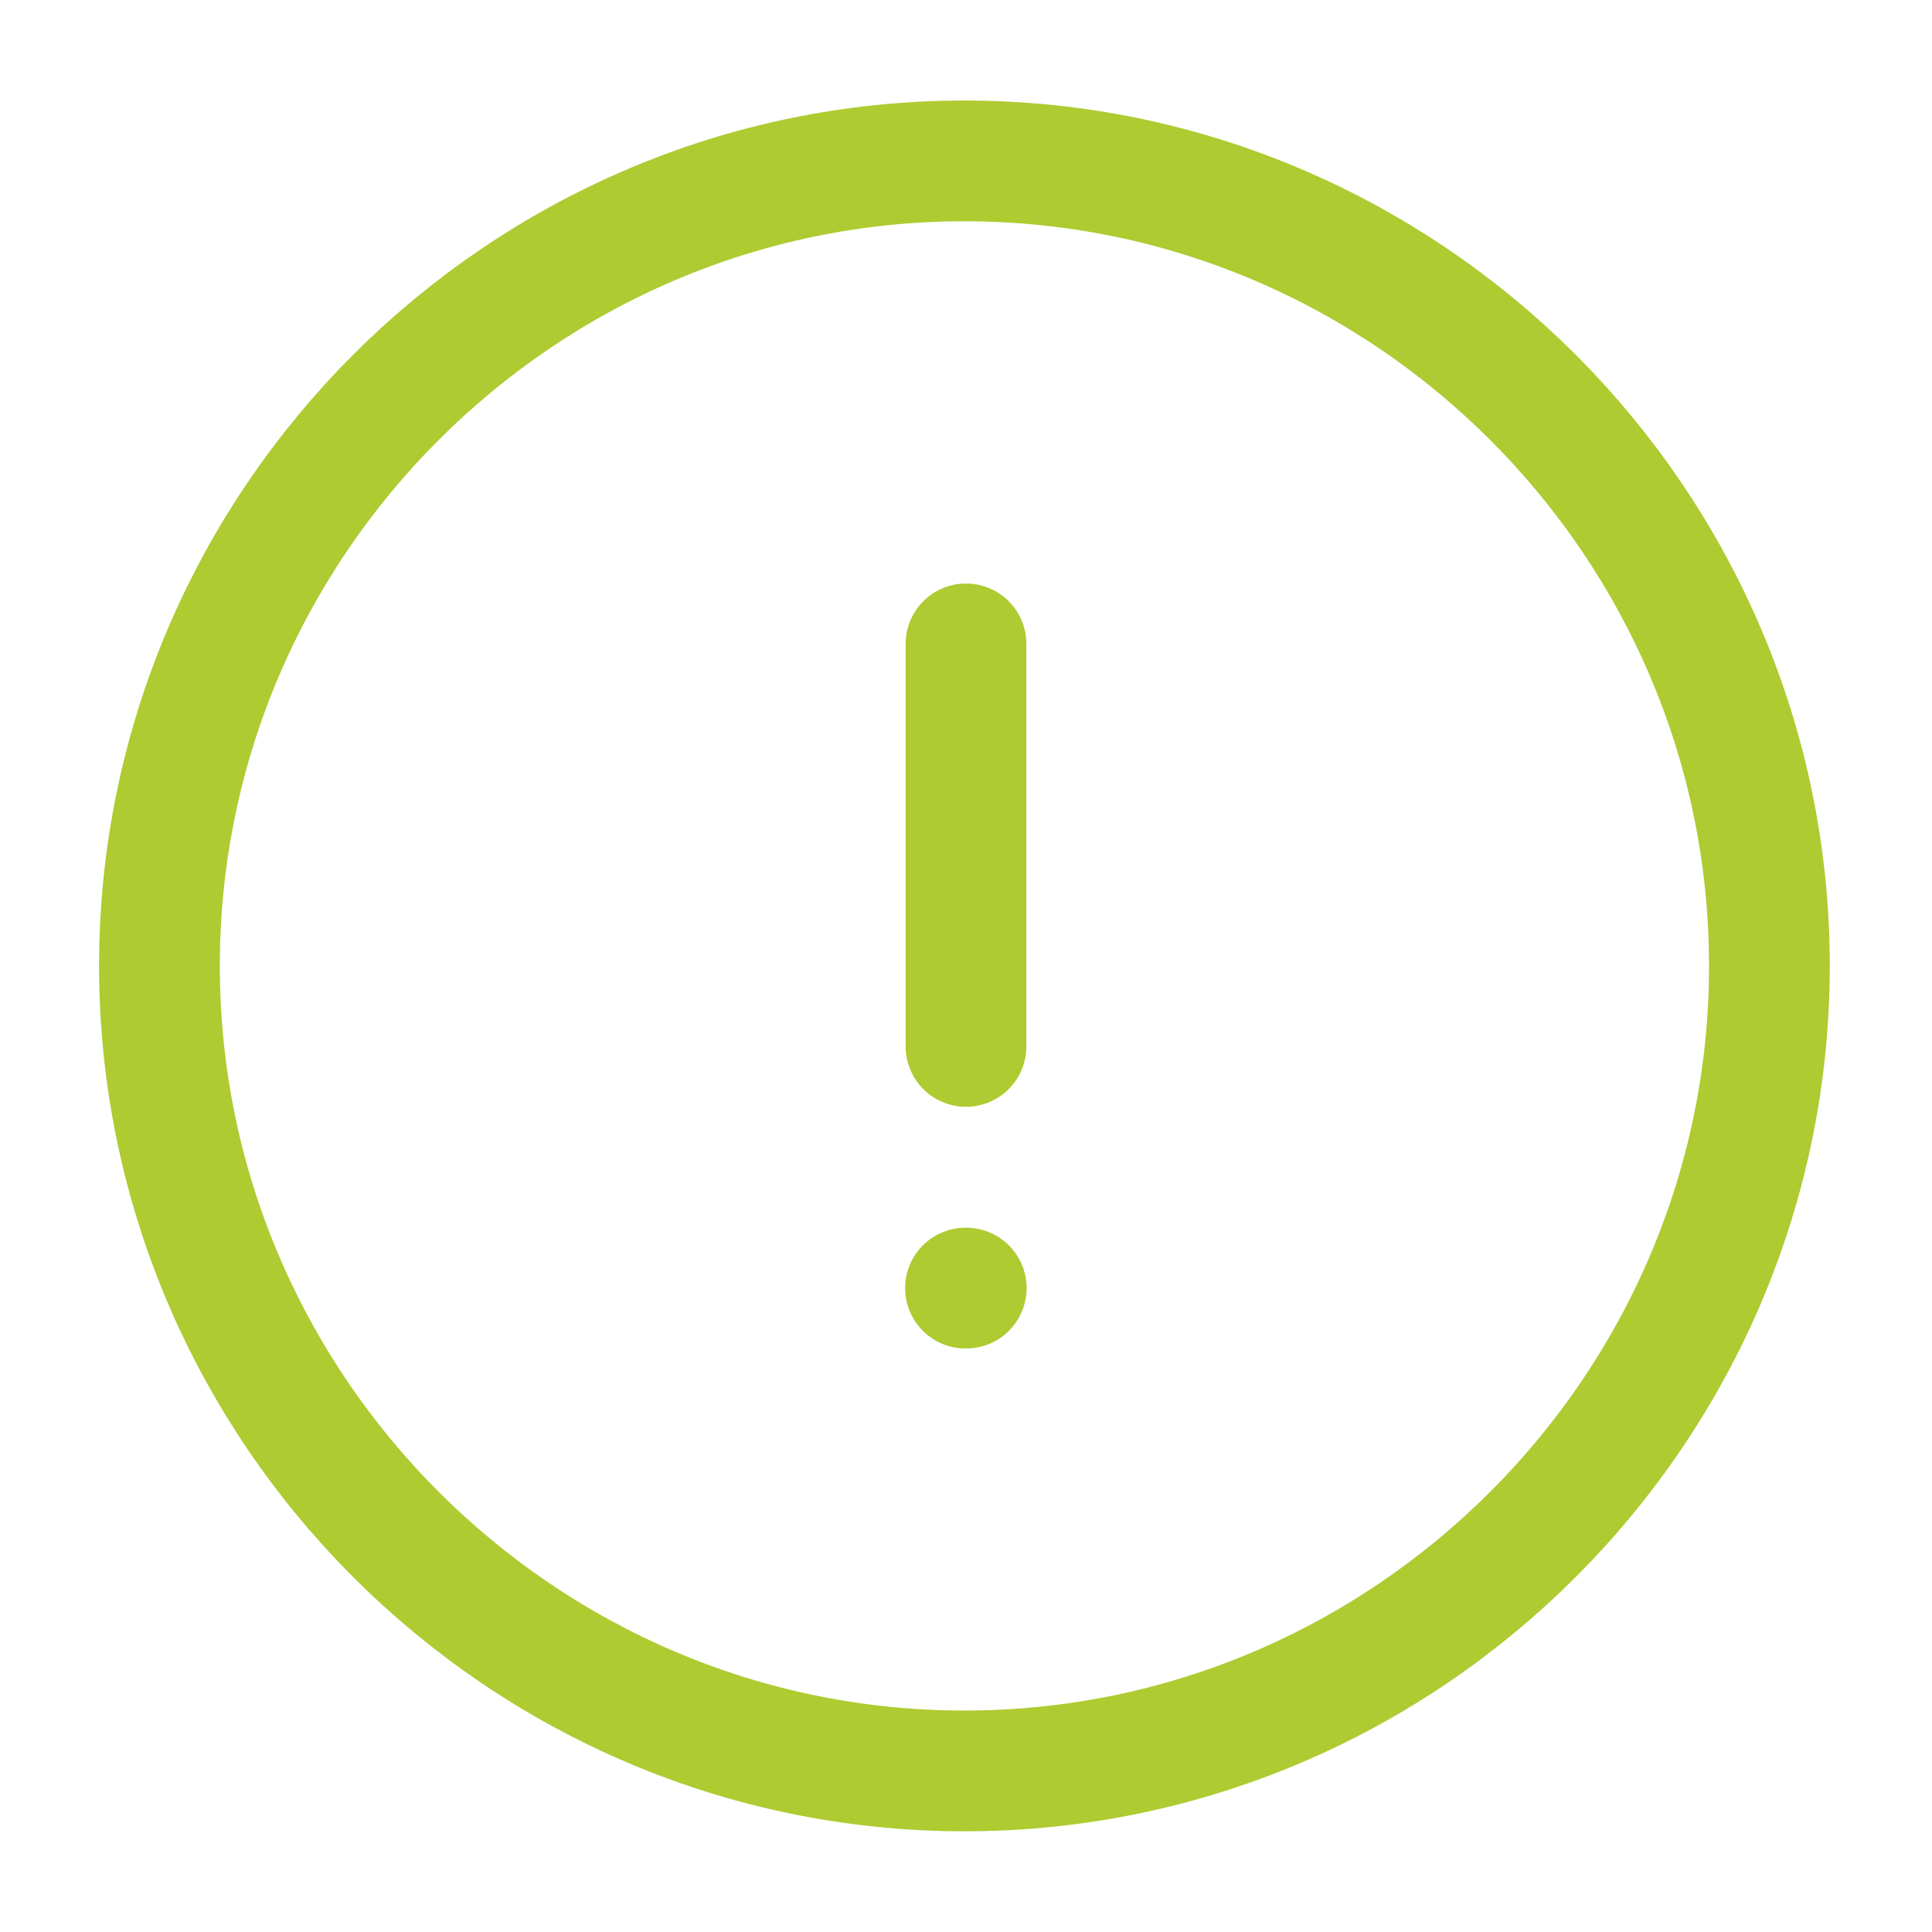 <?xml version="1.0" encoding="UTF-8"?> <svg xmlns="http://www.w3.org/2000/svg" width="32" height="32" viewBox="0 0 32 32" fill="none"><path d="M15.974 29.332C23.307 29.332 29.307 23.332 29.307 15.998C29.307 8.665 23.307 2.665 15.974 2.665C8.641 2.665 2.641 8.665 2.641 15.998C2.641 23.332 8.641 29.332 15.974 29.332Z" stroke="#AECB31" stroke-width="2" stroke-linecap="round" stroke-linejoin="round"></path><path d="M16 10.665V17.332" stroke="#AECB31" stroke-width="2" stroke-linecap="round" stroke-linejoin="round"></path><path d="M15.992 21.335H16.004" stroke="#AECB31" stroke-width="2" stroke-linecap="round" stroke-linejoin="round"></path></svg> 